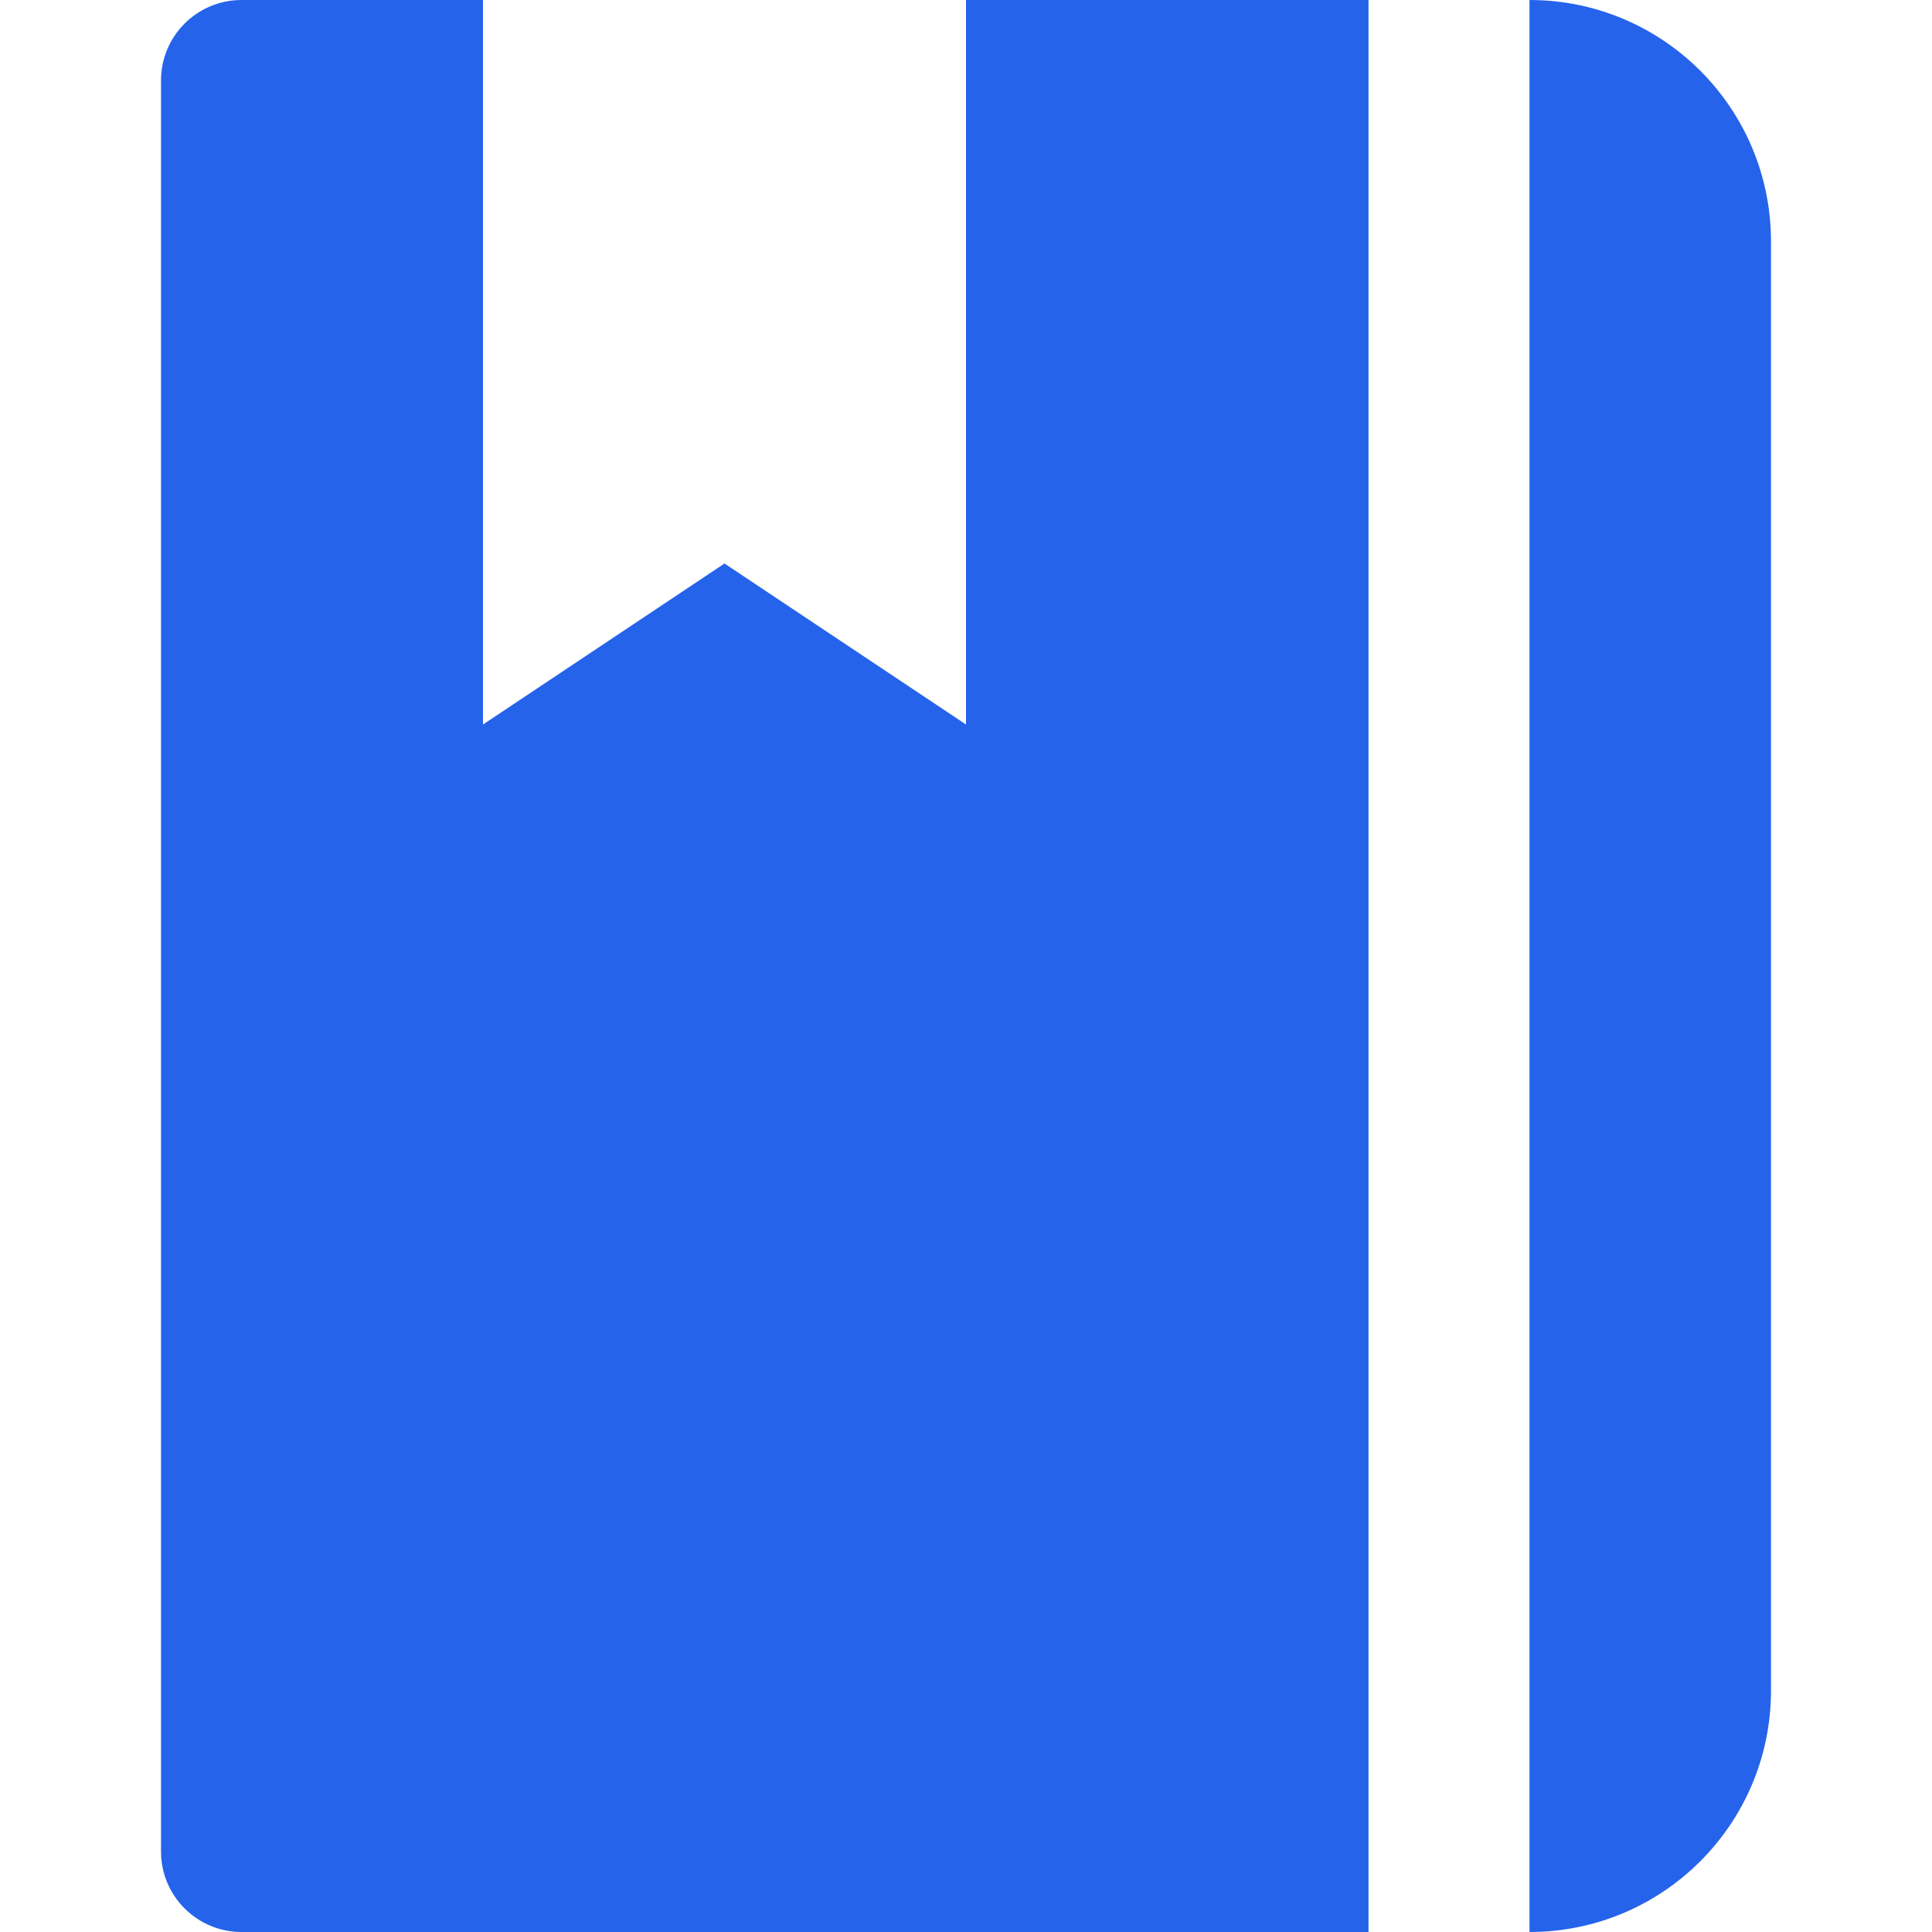 <svg width="24" height="24" viewBox="0 0 24 24" fill="none" xmlns="http://www.w3.org/2000/svg">
<path d="M19 0V24C20.657 24 22 22.657 22 21V3C22 1.343 20.657 0 19 0Z" fill="#2563EB"/>
<path d="M17 0H12V9L9 7L6 9V0H3C2.448 0 2 0.448 2 1V23C2 23.552 2.448 24 3 24H17V0Z" fill="#2563EB"/>
</svg>
